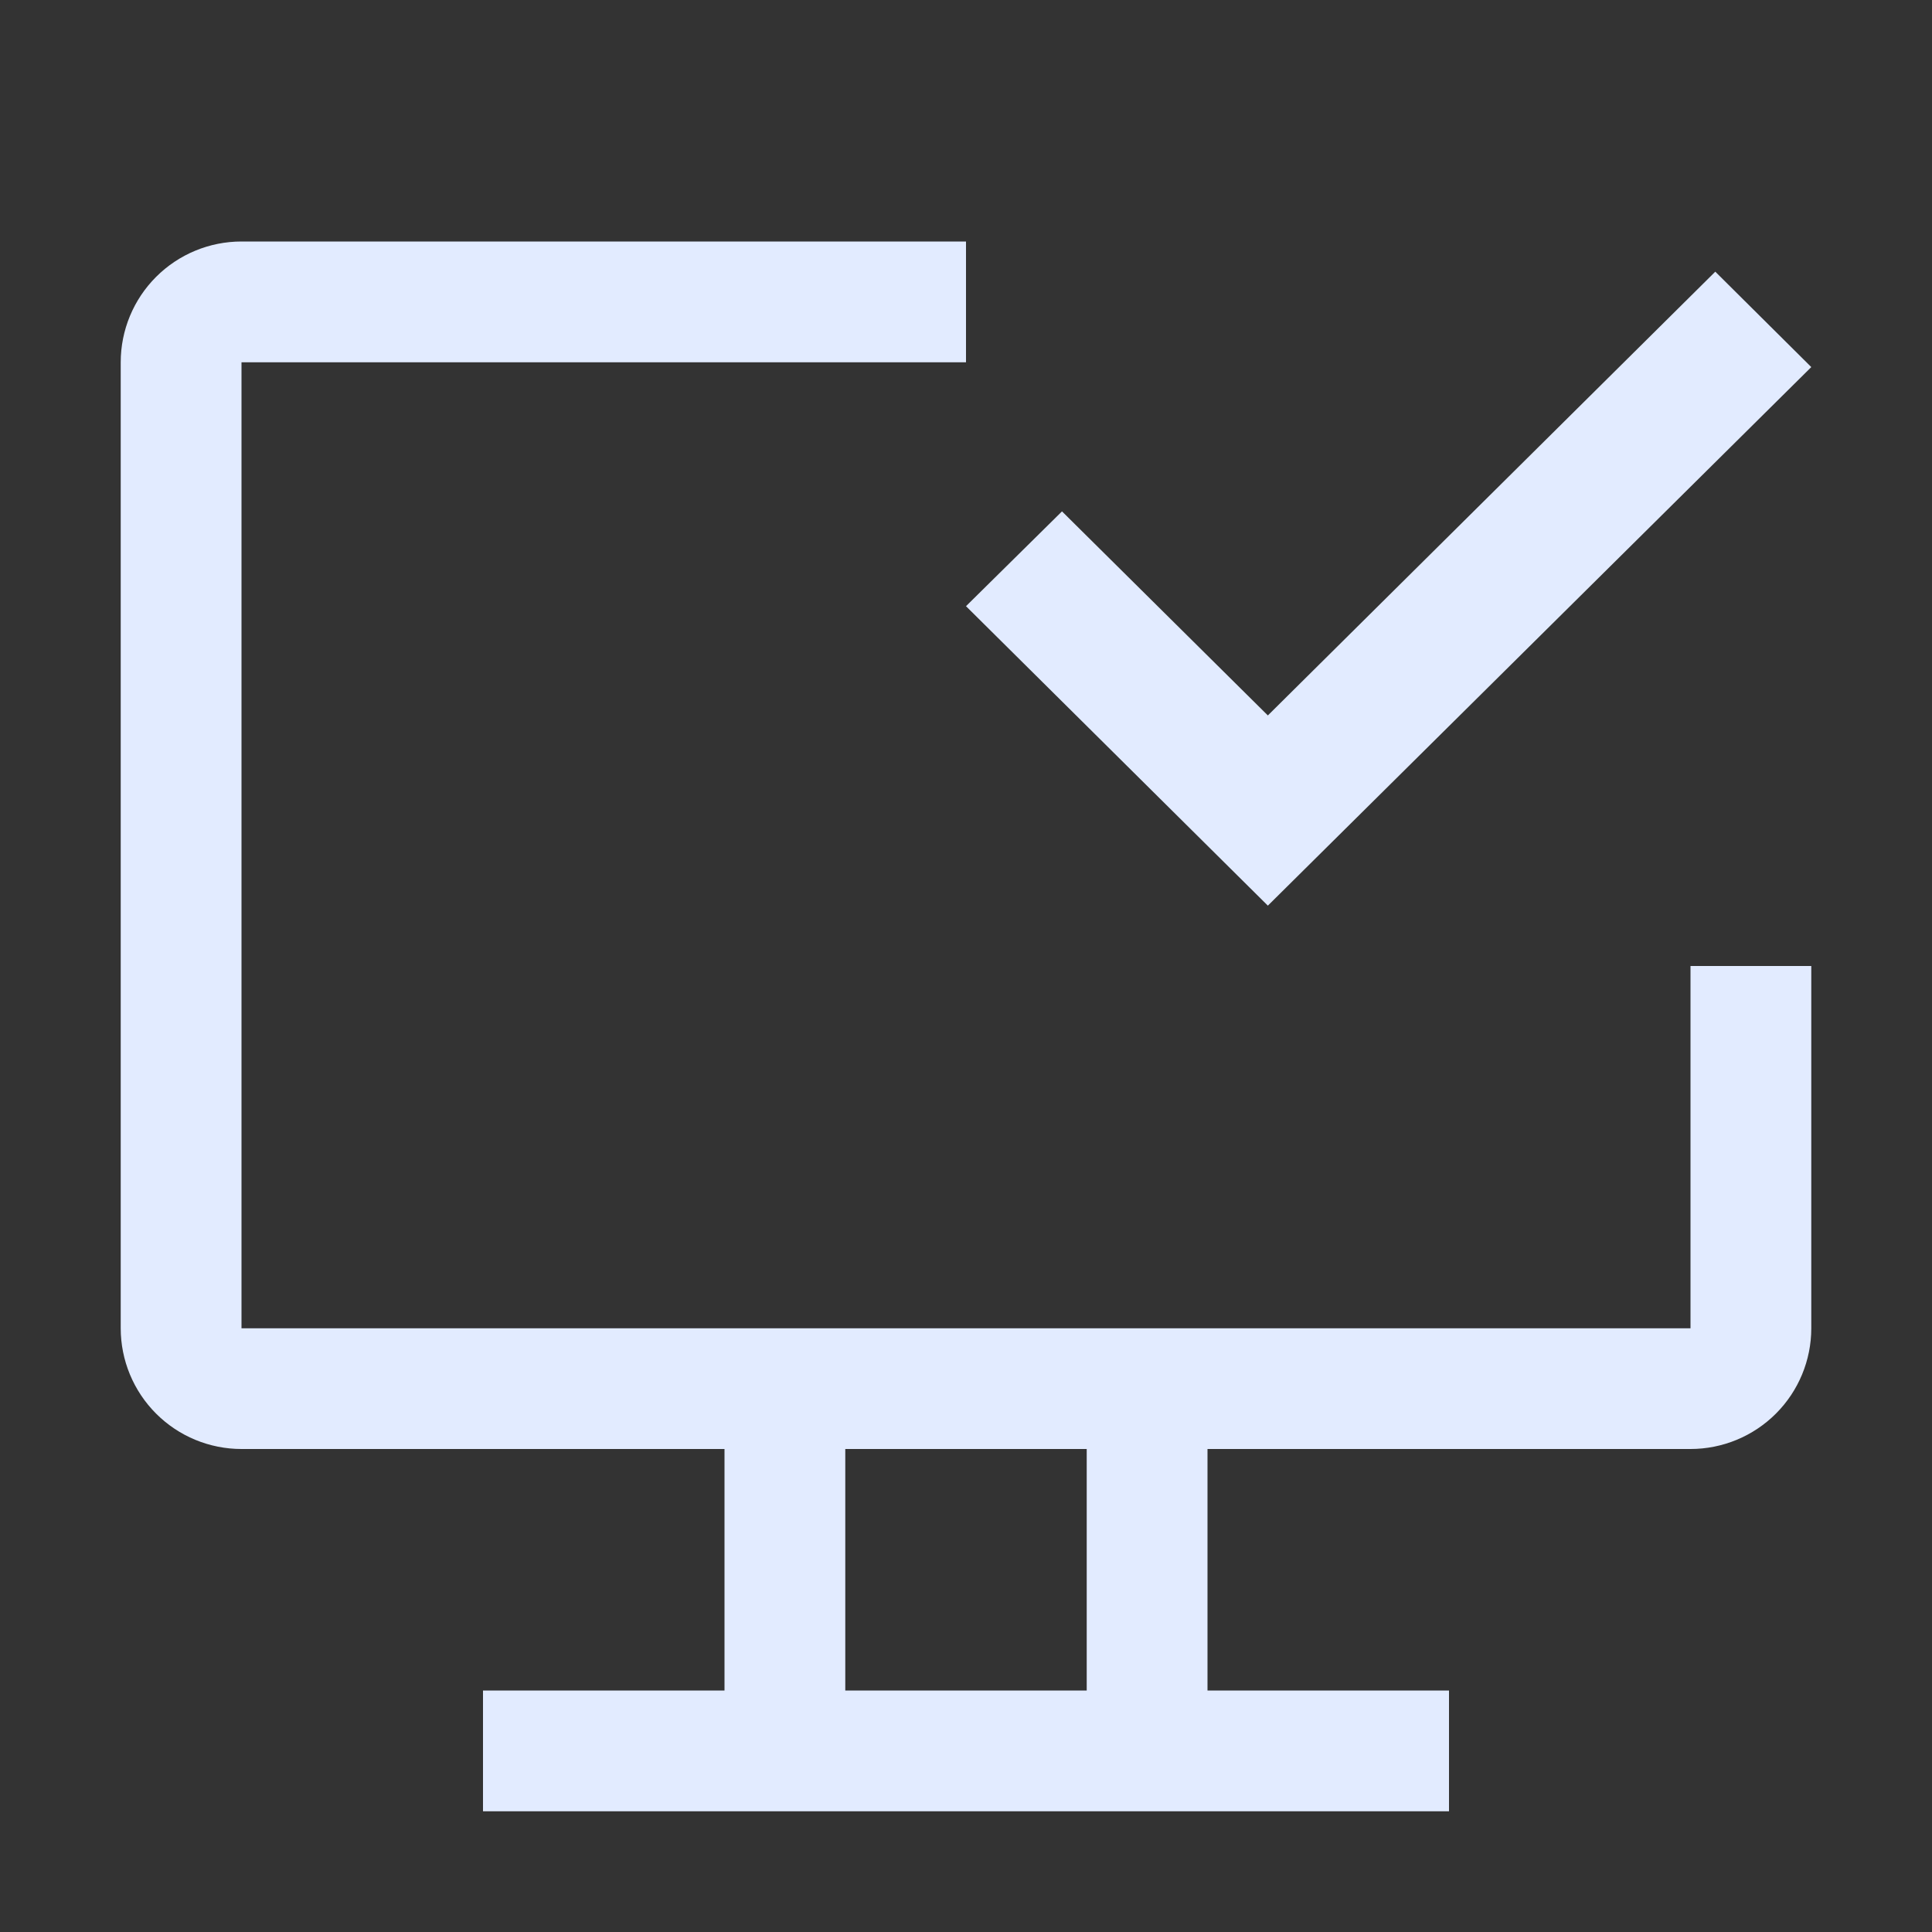 <svg width="29" height="29" viewBox="0 0 29 29" fill="none" xmlns="http://www.w3.org/2000/svg">
<rect x="0" y="0" width="29" height="29" fill="#333333" stroke="none"/>
<path d="M25.375 14.5V19.938H3.625V5.438H14.5V3.625H3.625C3.144 3.625 2.683 3.816 2.343 4.156C2.003 4.496 1.812 4.957 1.812 5.438V19.938C1.812 20.418 2.003 20.879 2.343 21.219C2.683 21.559 3.144 21.75 3.625 21.75H10.875V25.375H7.25V27.188H21.75V25.375H18.125V21.75H25.375C25.856 21.75 26.317 21.559 26.657 21.219C26.997 20.879 27.188 20.418 27.188 19.938V14.5H25.375ZM16.312 25.375H12.688V21.75H16.312V25.375Z" fill="#E2EBFF"/>
<path d="M19.031 13.594L14.5 9.099L15.941 7.676L19.031 10.739L25.747 4.078L27.188 5.51L19.031 13.594Z" fill="#E2EBFF"/>
</svg>
